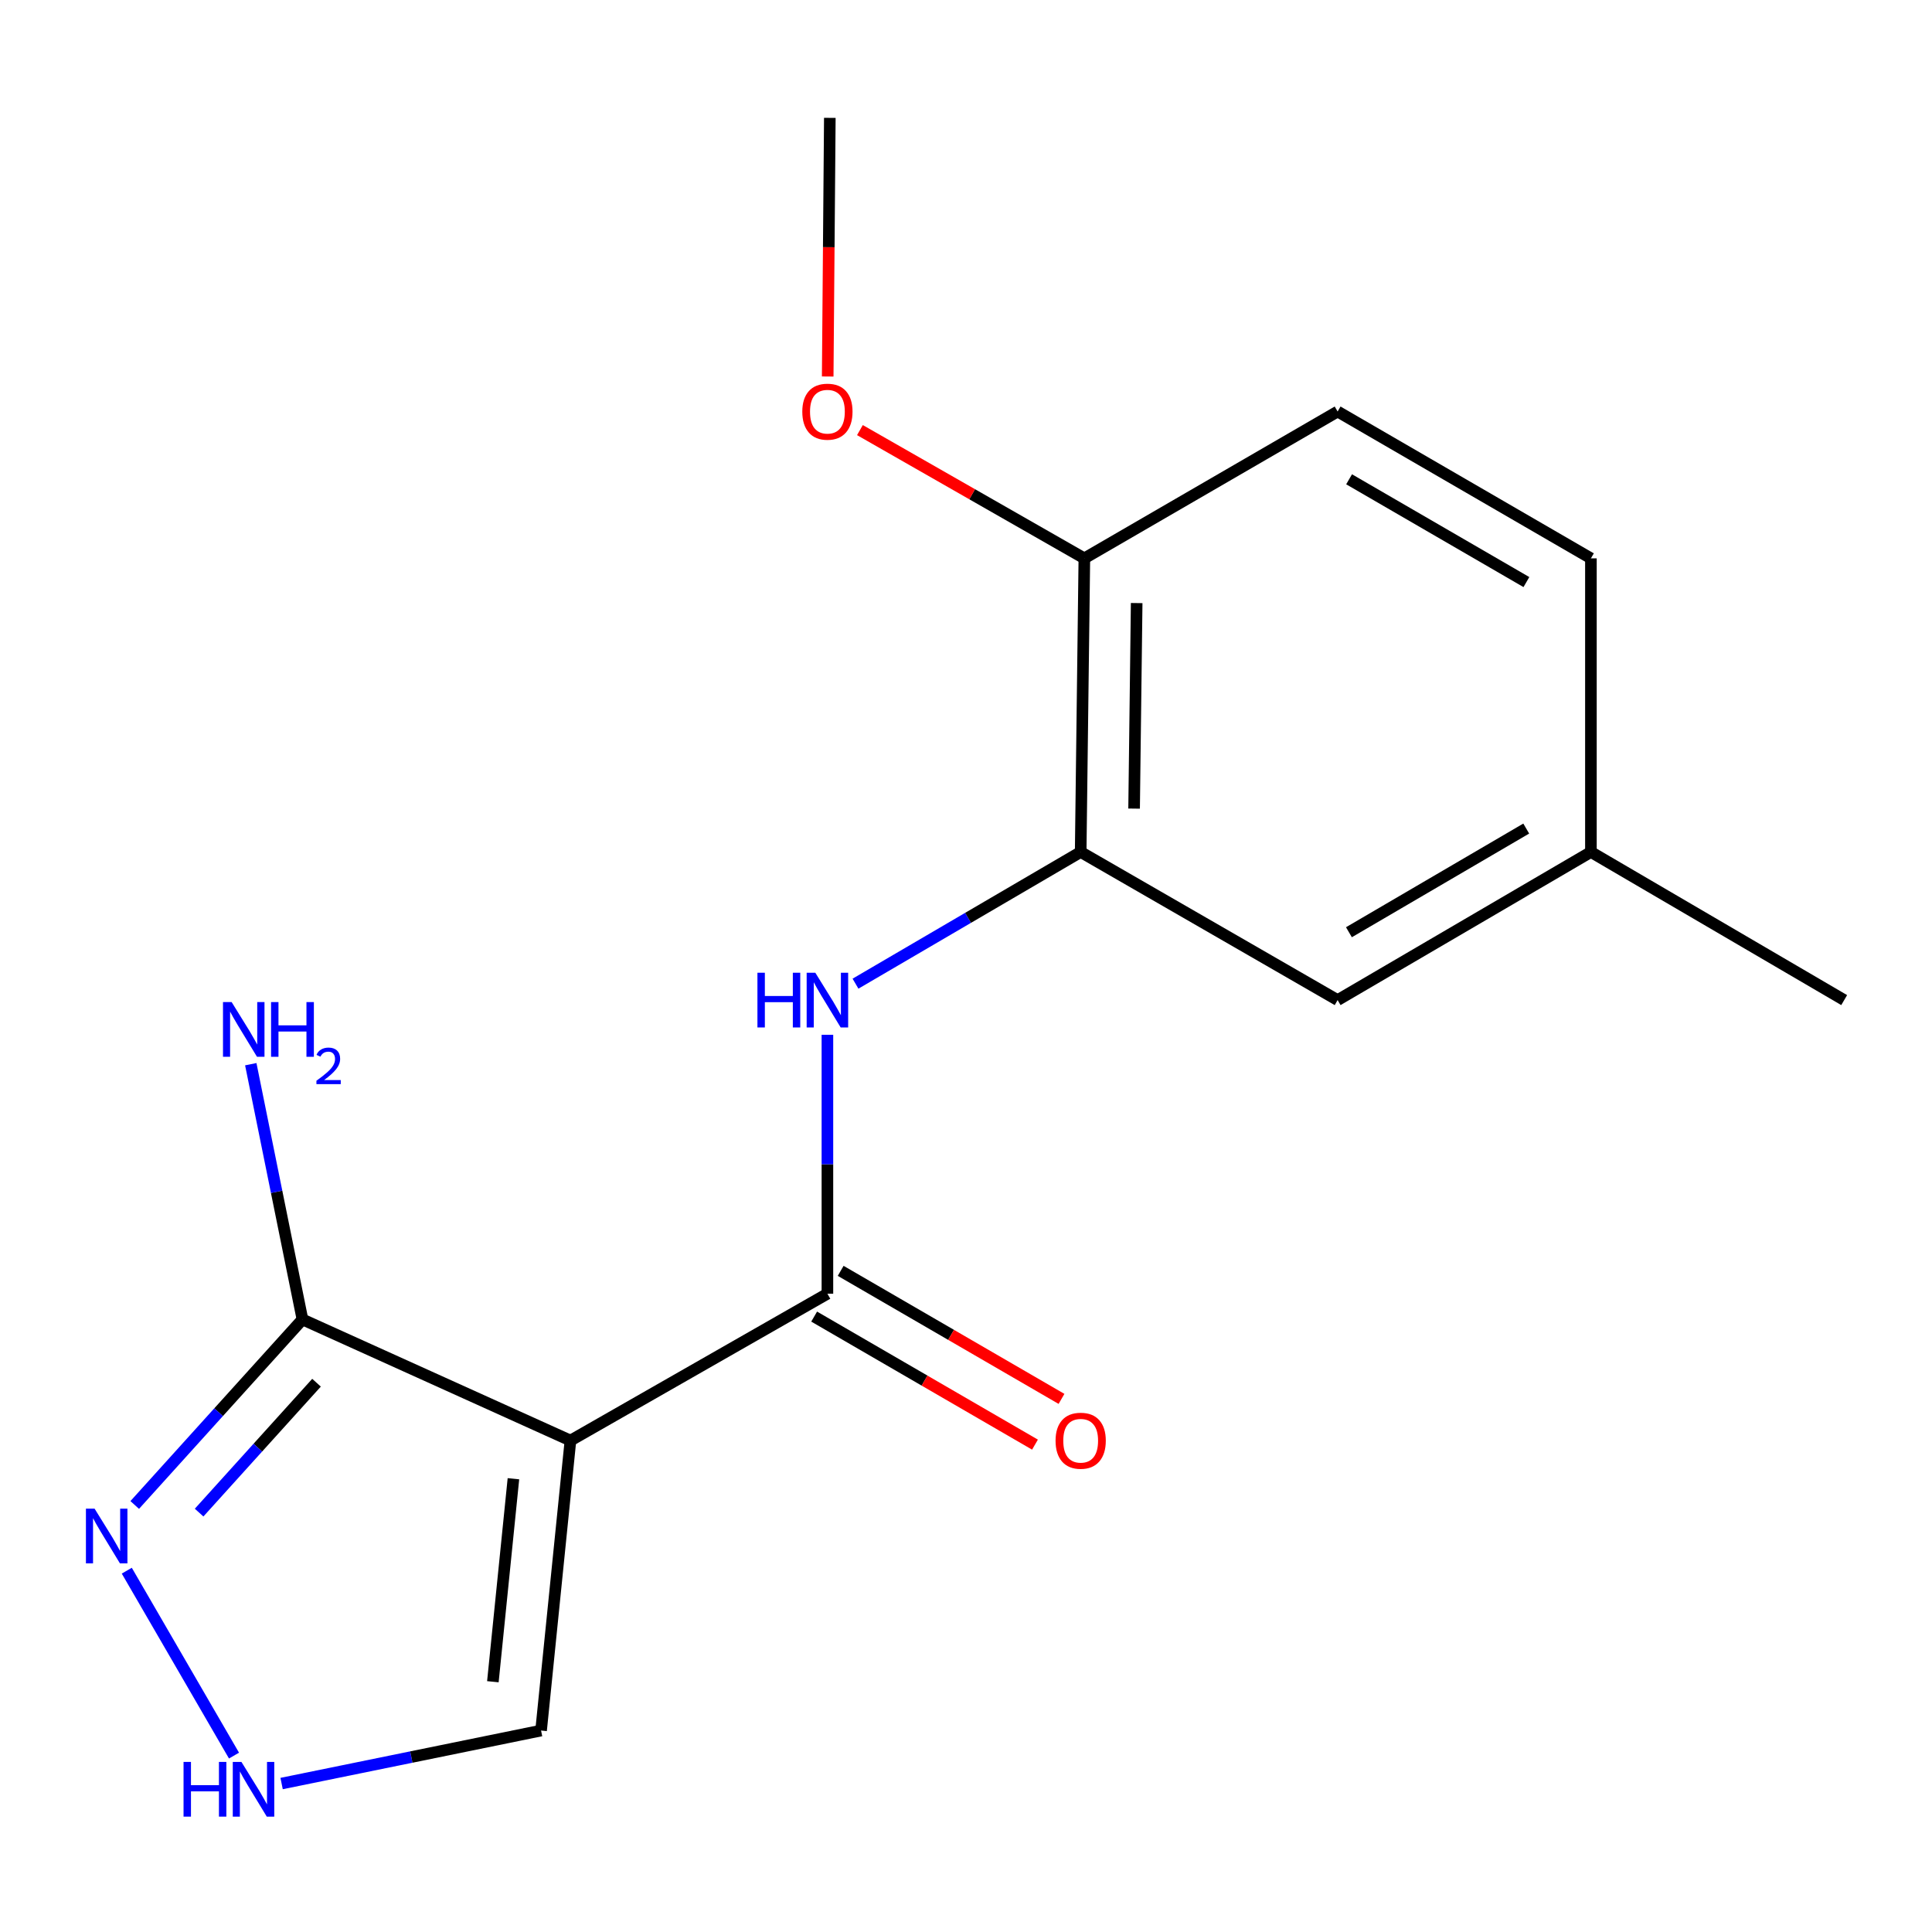 <?xml version='1.0' encoding='iso-8859-1'?>
<svg version='1.1' baseProfile='full'
              xmlns='http://www.w3.org/2000/svg'
                      xmlns:rdkit='http://www.rdkit.org/xml'
                      xmlns:xlink='http://www.w3.org/1999/xlink'
                  xml:space='preserve'
width='1000px' height='1000px' viewBox='0 0 1000 1000'>
<!-- END OF HEADER -->
<rect style='opacity:1.0;fill:#FFFFFF;stroke:none' width='1000' height='1000' x='0' y='0'> </rect>
<path class='bond-0' d='M 295.261,745.635 L 428.267,669.629' style='fill:none;fill-rule:evenodd;stroke:#000000;stroke-width:6px;stroke-linecap:butt;stroke-linejoin:miter;stroke-opacity:1' />
<path class='bond-1' d='M 295.261,745.635 L 156.553,682.933' style='fill:none;fill-rule:evenodd;stroke:#000000;stroke-width:6px;stroke-linecap:butt;stroke-linejoin:miter;stroke-opacity:1' />
<path class='bond-6' d='M 295.261,745.635 L 280.057,895.731' style='fill:none;fill-rule:evenodd;stroke:#000000;stroke-width:6px;stroke-linecap:butt;stroke-linejoin:miter;stroke-opacity:1' />
<path class='bond-6' d='M 265.752,765.391 L 255.109,870.458' style='fill:none;fill-rule:evenodd;stroke:#000000;stroke-width:6px;stroke-linecap:butt;stroke-linejoin:miter;stroke-opacity:1' />
<path class='bond-2' d='M 428.267,669.629 L 428.267,602.618' style='fill:none;fill-rule:evenodd;stroke:#000000;stroke-width:6px;stroke-linecap:butt;stroke-linejoin:miter;stroke-opacity:1' />
<path class='bond-2' d='M 428.267,602.618 L 428.267,535.607' style='fill:none;fill-rule:evenodd;stroke:#0000FF;stroke-width:6px;stroke-linecap:butt;stroke-linejoin:miter;stroke-opacity:1' />
<path class='bond-7' d='M 421.404,681.467 L 478.555,714.603' style='fill:none;fill-rule:evenodd;stroke:#000000;stroke-width:6px;stroke-linecap:butt;stroke-linejoin:miter;stroke-opacity:1' />
<path class='bond-7' d='M 478.555,714.603 L 535.706,747.739' style='fill:none;fill-rule:evenodd;stroke:#FF0000;stroke-width:6px;stroke-linecap:butt;stroke-linejoin:miter;stroke-opacity:1' />
<path class='bond-7' d='M 435.131,657.791 L 492.282,690.927' style='fill:none;fill-rule:evenodd;stroke:#000000;stroke-width:6px;stroke-linecap:butt;stroke-linejoin:miter;stroke-opacity:1' />
<path class='bond-7' d='M 492.282,690.927 L 549.433,724.063' style='fill:none;fill-rule:evenodd;stroke:#FF0000;stroke-width:6px;stroke-linecap:butt;stroke-linejoin:miter;stroke-opacity:1' />
<path class='bond-3' d='M 156.553,682.933 L 113.144,730.953' style='fill:none;fill-rule:evenodd;stroke:#000000;stroke-width:6px;stroke-linecap:butt;stroke-linejoin:miter;stroke-opacity:1' />
<path class='bond-3' d='M 113.144,730.953 L 69.735,778.973' style='fill:none;fill-rule:evenodd;stroke:#0000FF;stroke-width:6px;stroke-linecap:butt;stroke-linejoin:miter;stroke-opacity:1' />
<path class='bond-3' d='M 163.832,715.691 L 133.446,749.305' style='fill:none;fill-rule:evenodd;stroke:#000000;stroke-width:6px;stroke-linecap:butt;stroke-linejoin:miter;stroke-opacity:1' />
<path class='bond-3' d='M 133.446,749.305 L 103.06,782.92' style='fill:none;fill-rule:evenodd;stroke:#0000FF;stroke-width:6px;stroke-linecap:butt;stroke-linejoin:miter;stroke-opacity:1' />
<path class='bond-10' d='M 156.553,682.933 L 143.178,616.879' style='fill:none;fill-rule:evenodd;stroke:#000000;stroke-width:6px;stroke-linecap:butt;stroke-linejoin:miter;stroke-opacity:1' />
<path class='bond-10' d='M 143.178,616.879 L 129.802,550.825' style='fill:none;fill-rule:evenodd;stroke:#0000FF;stroke-width:6px;stroke-linecap:butt;stroke-linejoin:miter;stroke-opacity:1' />
<path class='bond-4' d='M 442.804,509.147 L 501.081,475.068' style='fill:none;fill-rule:evenodd;stroke:#0000FF;stroke-width:6px;stroke-linecap:butt;stroke-linejoin:miter;stroke-opacity:1' />
<path class='bond-4' d='M 501.081,475.068 L 559.358,440.988' style='fill:none;fill-rule:evenodd;stroke:#000000;stroke-width:6px;stroke-linecap:butt;stroke-linejoin:miter;stroke-opacity:1' />
<path class='bond-17' d='M 65.623,812.982 L 121.117,908.694' style='fill:none;fill-rule:evenodd;stroke:#0000FF;stroke-width:6px;stroke-linecap:butt;stroke-linejoin:miter;stroke-opacity:1' />
<path class='bond-8' d='M 559.358,440.988 L 561.258,289.007' style='fill:none;fill-rule:evenodd;stroke:#000000;stroke-width:6px;stroke-linecap:butt;stroke-linejoin:miter;stroke-opacity:1' />
<path class='bond-8' d='M 587.008,418.533 L 588.339,312.146' style='fill:none;fill-rule:evenodd;stroke:#000000;stroke-width:6px;stroke-linecap:butt;stroke-linejoin:miter;stroke-opacity:1' />
<path class='bond-9' d='M 559.358,440.988 L 692.349,517.648' style='fill:none;fill-rule:evenodd;stroke:#000000;stroke-width:6px;stroke-linecap:butt;stroke-linejoin:miter;stroke-opacity:1' />
<path class='bond-5' d='M 145.76,923.155 L 212.909,909.443' style='fill:none;fill-rule:evenodd;stroke:#0000FF;stroke-width:6px;stroke-linecap:butt;stroke-linejoin:miter;stroke-opacity:1' />
<path class='bond-5' d='M 212.909,909.443 L 280.057,895.731' style='fill:none;fill-rule:evenodd;stroke:#000000;stroke-width:6px;stroke-linecap:butt;stroke-linejoin:miter;stroke-opacity:1' />
<path class='bond-11' d='M 561.258,289.007 L 692.349,213.001' style='fill:none;fill-rule:evenodd;stroke:#000000;stroke-width:6px;stroke-linecap:butt;stroke-linejoin:miter;stroke-opacity:1' />
<path class='bond-14' d='M 561.258,289.007 L 503.178,255.813' style='fill:none;fill-rule:evenodd;stroke:#000000;stroke-width:6px;stroke-linecap:butt;stroke-linejoin:miter;stroke-opacity:1' />
<path class='bond-14' d='M 503.178,255.813 L 445.097,222.619' style='fill:none;fill-rule:evenodd;stroke:#FF0000;stroke-width:6px;stroke-linecap:butt;stroke-linejoin:miter;stroke-opacity:1' />
<path class='bond-12' d='M 692.349,517.648 L 823.455,440.988' style='fill:none;fill-rule:evenodd;stroke:#000000;stroke-width:6px;stroke-linecap:butt;stroke-linejoin:miter;stroke-opacity:1' />
<path class='bond-12' d='M 698.201,482.524 L 789.975,428.862' style='fill:none;fill-rule:evenodd;stroke:#000000;stroke-width:6px;stroke-linecap:butt;stroke-linejoin:miter;stroke-opacity:1' />
<path class='bond-18' d='M 692.349,213.001 L 823.455,289.007' style='fill:none;fill-rule:evenodd;stroke:#000000;stroke-width:6px;stroke-linecap:butt;stroke-linejoin:miter;stroke-opacity:1' />
<path class='bond-18' d='M 698.289,248.079 L 790.063,301.283' style='fill:none;fill-rule:evenodd;stroke:#000000;stroke-width:6px;stroke-linecap:butt;stroke-linejoin:miter;stroke-opacity:1' />
<path class='bond-13' d='M 823.455,440.988 L 823.455,289.007' style='fill:none;fill-rule:evenodd;stroke:#000000;stroke-width:6px;stroke-linecap:butt;stroke-linejoin:miter;stroke-opacity:1' />
<path class='bond-15' d='M 823.455,440.988 L 954.545,517.648' style='fill:none;fill-rule:evenodd;stroke:#000000;stroke-width:6px;stroke-linecap:butt;stroke-linejoin:miter;stroke-opacity:1' />
<path class='bond-16' d='M 428.416,194.881 L 428.965,127.943' style='fill:none;fill-rule:evenodd;stroke:#FF0000;stroke-width:6px;stroke-linecap:butt;stroke-linejoin:miter;stroke-opacity:1' />
<path class='bond-16' d='M 428.965,127.943 L 429.514,61.005' style='fill:none;fill-rule:evenodd;stroke:#000000;stroke-width:6px;stroke-linecap:butt;stroke-linejoin:miter;stroke-opacity:1' />
<path  class='atom-3' d='M 392.047 503.488
L 395.887 503.488
L 395.887 515.528
L 410.367 515.528
L 410.367 503.488
L 414.207 503.488
L 414.207 531.808
L 410.367 531.808
L 410.367 518.728
L 395.887 518.728
L 395.887 531.808
L 392.047 531.808
L 392.047 503.488
' fill='#0000FF'/>
<path  class='atom-3' d='M 422.007 503.488
L 431.287 518.488
Q 432.207 519.968, 433.687 522.648
Q 435.167 525.328, 435.247 525.488
L 435.247 503.488
L 439.007 503.488
L 439.007 531.808
L 435.127 531.808
L 425.167 515.408
Q 424.007 513.488, 422.767 511.288
Q 421.567 509.088, 421.207 508.408
L 421.207 531.808
L 417.527 531.808
L 417.527 503.488
L 422.007 503.488
' fill='#0000FF'/>
<path  class='atom-4' d='M 48.957 780.873
L 58.237 795.873
Q 59.157 797.353, 60.637 800.033
Q 62.117 802.713, 62.197 802.873
L 62.197 780.873
L 65.957 780.873
L 65.957 809.193
L 62.077 809.193
L 52.117 792.793
Q 50.957 790.873, 49.717 788.673
Q 48.517 786.473, 48.157 785.793
L 48.157 809.193
L 44.477 809.193
L 44.477 780.873
L 48.957 780.873
' fill='#0000FF'/>
<path  class='atom-6' d='M 95.003 911.964
L 98.843 911.964
L 98.843 924.004
L 113.323 924.004
L 113.323 911.964
L 117.163 911.964
L 117.163 940.284
L 113.323 940.284
L 113.323 927.204
L 98.843 927.204
L 98.843 940.284
L 95.003 940.284
L 95.003 911.964
' fill='#0000FF'/>
<path  class='atom-6' d='M 124.963 911.964
L 134.243 926.964
Q 135.163 928.444, 136.643 931.124
Q 138.123 933.804, 138.203 933.964
L 138.203 911.964
L 141.963 911.964
L 141.963 940.284
L 138.083 940.284
L 128.123 923.884
Q 126.963 921.964, 125.723 919.764
Q 124.523 917.564, 124.163 916.884
L 124.163 940.284
L 120.483 940.284
L 120.483 911.964
L 124.963 911.964
' fill='#0000FF'/>
<path  class='atom-8' d='M 546.358 745.715
Q 546.358 738.915, 549.718 735.115
Q 553.078 731.315, 559.358 731.315
Q 565.638 731.315, 568.998 735.115
Q 572.358 738.915, 572.358 745.715
Q 572.358 752.595, 568.958 756.515
Q 565.558 760.395, 559.358 760.395
Q 553.118 760.395, 549.718 756.515
Q 546.358 752.635, 546.358 745.715
M 559.358 757.195
Q 563.678 757.195, 565.998 754.315
Q 568.358 751.395, 568.358 745.715
Q 568.358 740.155, 565.998 737.355
Q 563.678 734.515, 559.358 734.515
Q 555.038 734.515, 552.678 737.315
Q 550.358 740.115, 550.358 745.715
Q 550.358 751.435, 552.678 754.315
Q 555.038 757.195, 559.358 757.195
' fill='#FF0000'/>
<path  class='atom-11' d='M 119.9 518.677
L 129.18 533.677
Q 130.1 535.157, 131.58 537.837
Q 133.06 540.517, 133.14 540.677
L 133.14 518.677
L 136.9 518.677
L 136.9 546.997
L 133.02 546.997
L 123.06 530.597
Q 121.9 528.677, 120.66 526.477
Q 119.46 524.277, 119.1 523.597
L 119.1 546.997
L 115.42 546.997
L 115.42 518.677
L 119.9 518.677
' fill='#0000FF'/>
<path  class='atom-11' d='M 140.3 518.677
L 144.14 518.677
L 144.14 530.717
L 158.62 530.717
L 158.62 518.677
L 162.46 518.677
L 162.46 546.997
L 158.62 546.997
L 158.62 533.917
L 144.14 533.917
L 144.14 546.997
L 140.3 546.997
L 140.3 518.677
' fill='#0000FF'/>
<path  class='atom-11' d='M 163.833 546.003
Q 164.519 544.234, 166.156 543.258
Q 167.793 542.254, 170.063 542.254
Q 172.888 542.254, 174.472 543.786
Q 176.056 545.317, 176.056 548.036
Q 176.056 550.808, 173.997 553.395
Q 171.964 555.982, 167.74 559.045
L 176.373 559.045
L 176.373 561.157
L 163.78 561.157
L 163.78 559.388
Q 167.265 556.906, 169.324 555.058
Q 171.409 553.21, 172.413 551.547
Q 173.416 549.884, 173.416 548.168
Q 173.416 546.373, 172.518 545.37
Q 171.621 544.366, 170.063 544.366
Q 168.558 544.366, 167.555 544.974
Q 166.552 545.581, 165.839 546.927
L 163.833 546.003
' fill='#0000FF'/>
<path  class='atom-15' d='M 415.267 213.081
Q 415.267 206.281, 418.627 202.481
Q 421.987 198.681, 428.267 198.681
Q 434.547 198.681, 437.907 202.481
Q 441.267 206.281, 441.267 213.081
Q 441.267 219.961, 437.867 223.881
Q 434.467 227.761, 428.267 227.761
Q 422.027 227.761, 418.627 223.881
Q 415.267 220.001, 415.267 213.081
M 428.267 224.561
Q 432.587 224.561, 434.907 221.681
Q 437.267 218.761, 437.267 213.081
Q 437.267 207.521, 434.907 204.721
Q 432.587 201.881, 428.267 201.881
Q 423.947 201.881, 421.587 204.681
Q 419.267 207.481, 419.267 213.081
Q 419.267 218.801, 421.587 221.681
Q 423.947 224.561, 428.267 224.561
' fill='#FF0000'/>
</svg>
